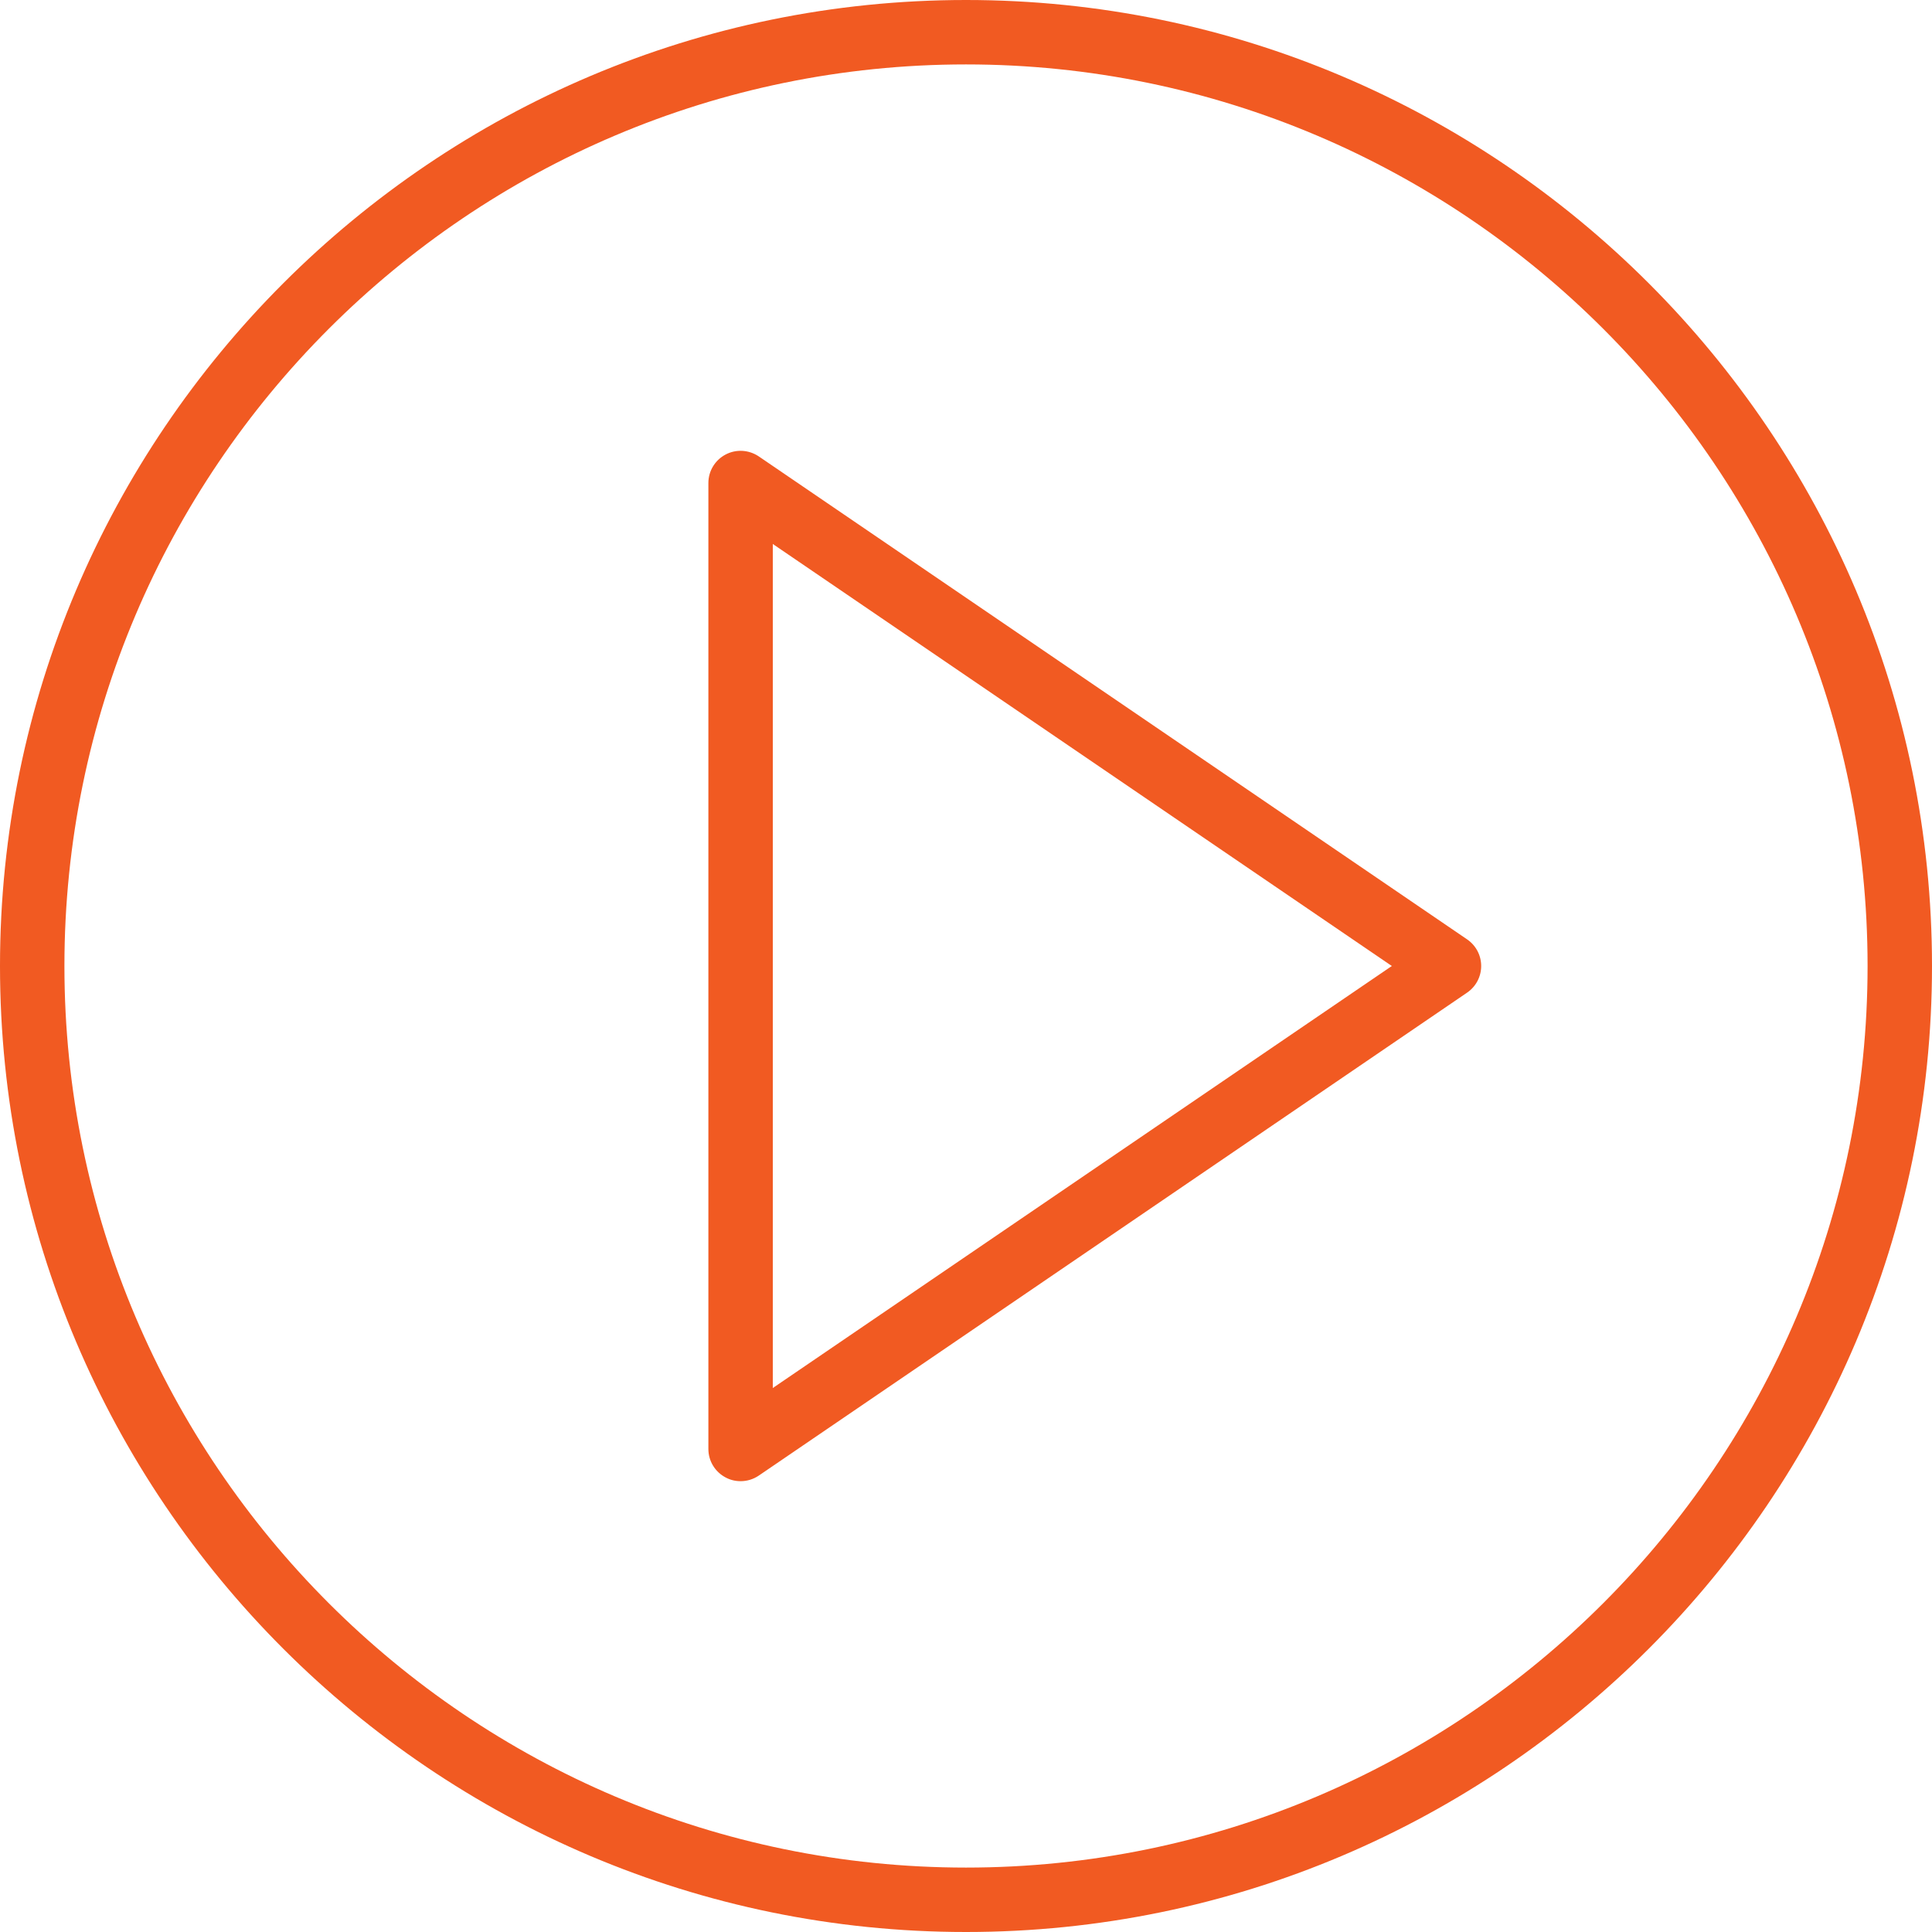 <svg width="32" height="32" viewBox="0 0 32 32" fill="none" xmlns="http://www.w3.org/2000/svg">
<path d="M24.3 15.559L12.567 7.559C12.403 7.449 12.192 7.436 12.017 7.529C11.843 7.621 11.733 7.802 11.733 8V24C11.733 24.198 11.843 24.379 12.018 24.471C12.095 24.513 12.181 24.533 12.267 24.533C12.372 24.533 12.477 24.502 12.567 24.441L24.3 16.441C24.446 16.341 24.533 16.177 24.533 16C24.533 15.823 24.446 15.659 24.3 15.559ZM12.8 22.99V9.01L23.053 16L12.8 22.99Z" fill="#F15A22"/>
<path d="M16 0C7.178 0 0 7.178 0 16C0 24.822 7.178 32 16 32C24.822 32 32 24.822 32 16C32 7.178 24.822 0 16 0ZM16 30.933C7.766 30.933 1.067 24.234 1.067 16C1.067 7.766 7.766 1.067 16 1.067C24.234 1.067 30.933 7.766 30.933 16C30.933 24.234 24.234 30.933 16 30.933Z" fill="#F15A22"/>
</svg>
